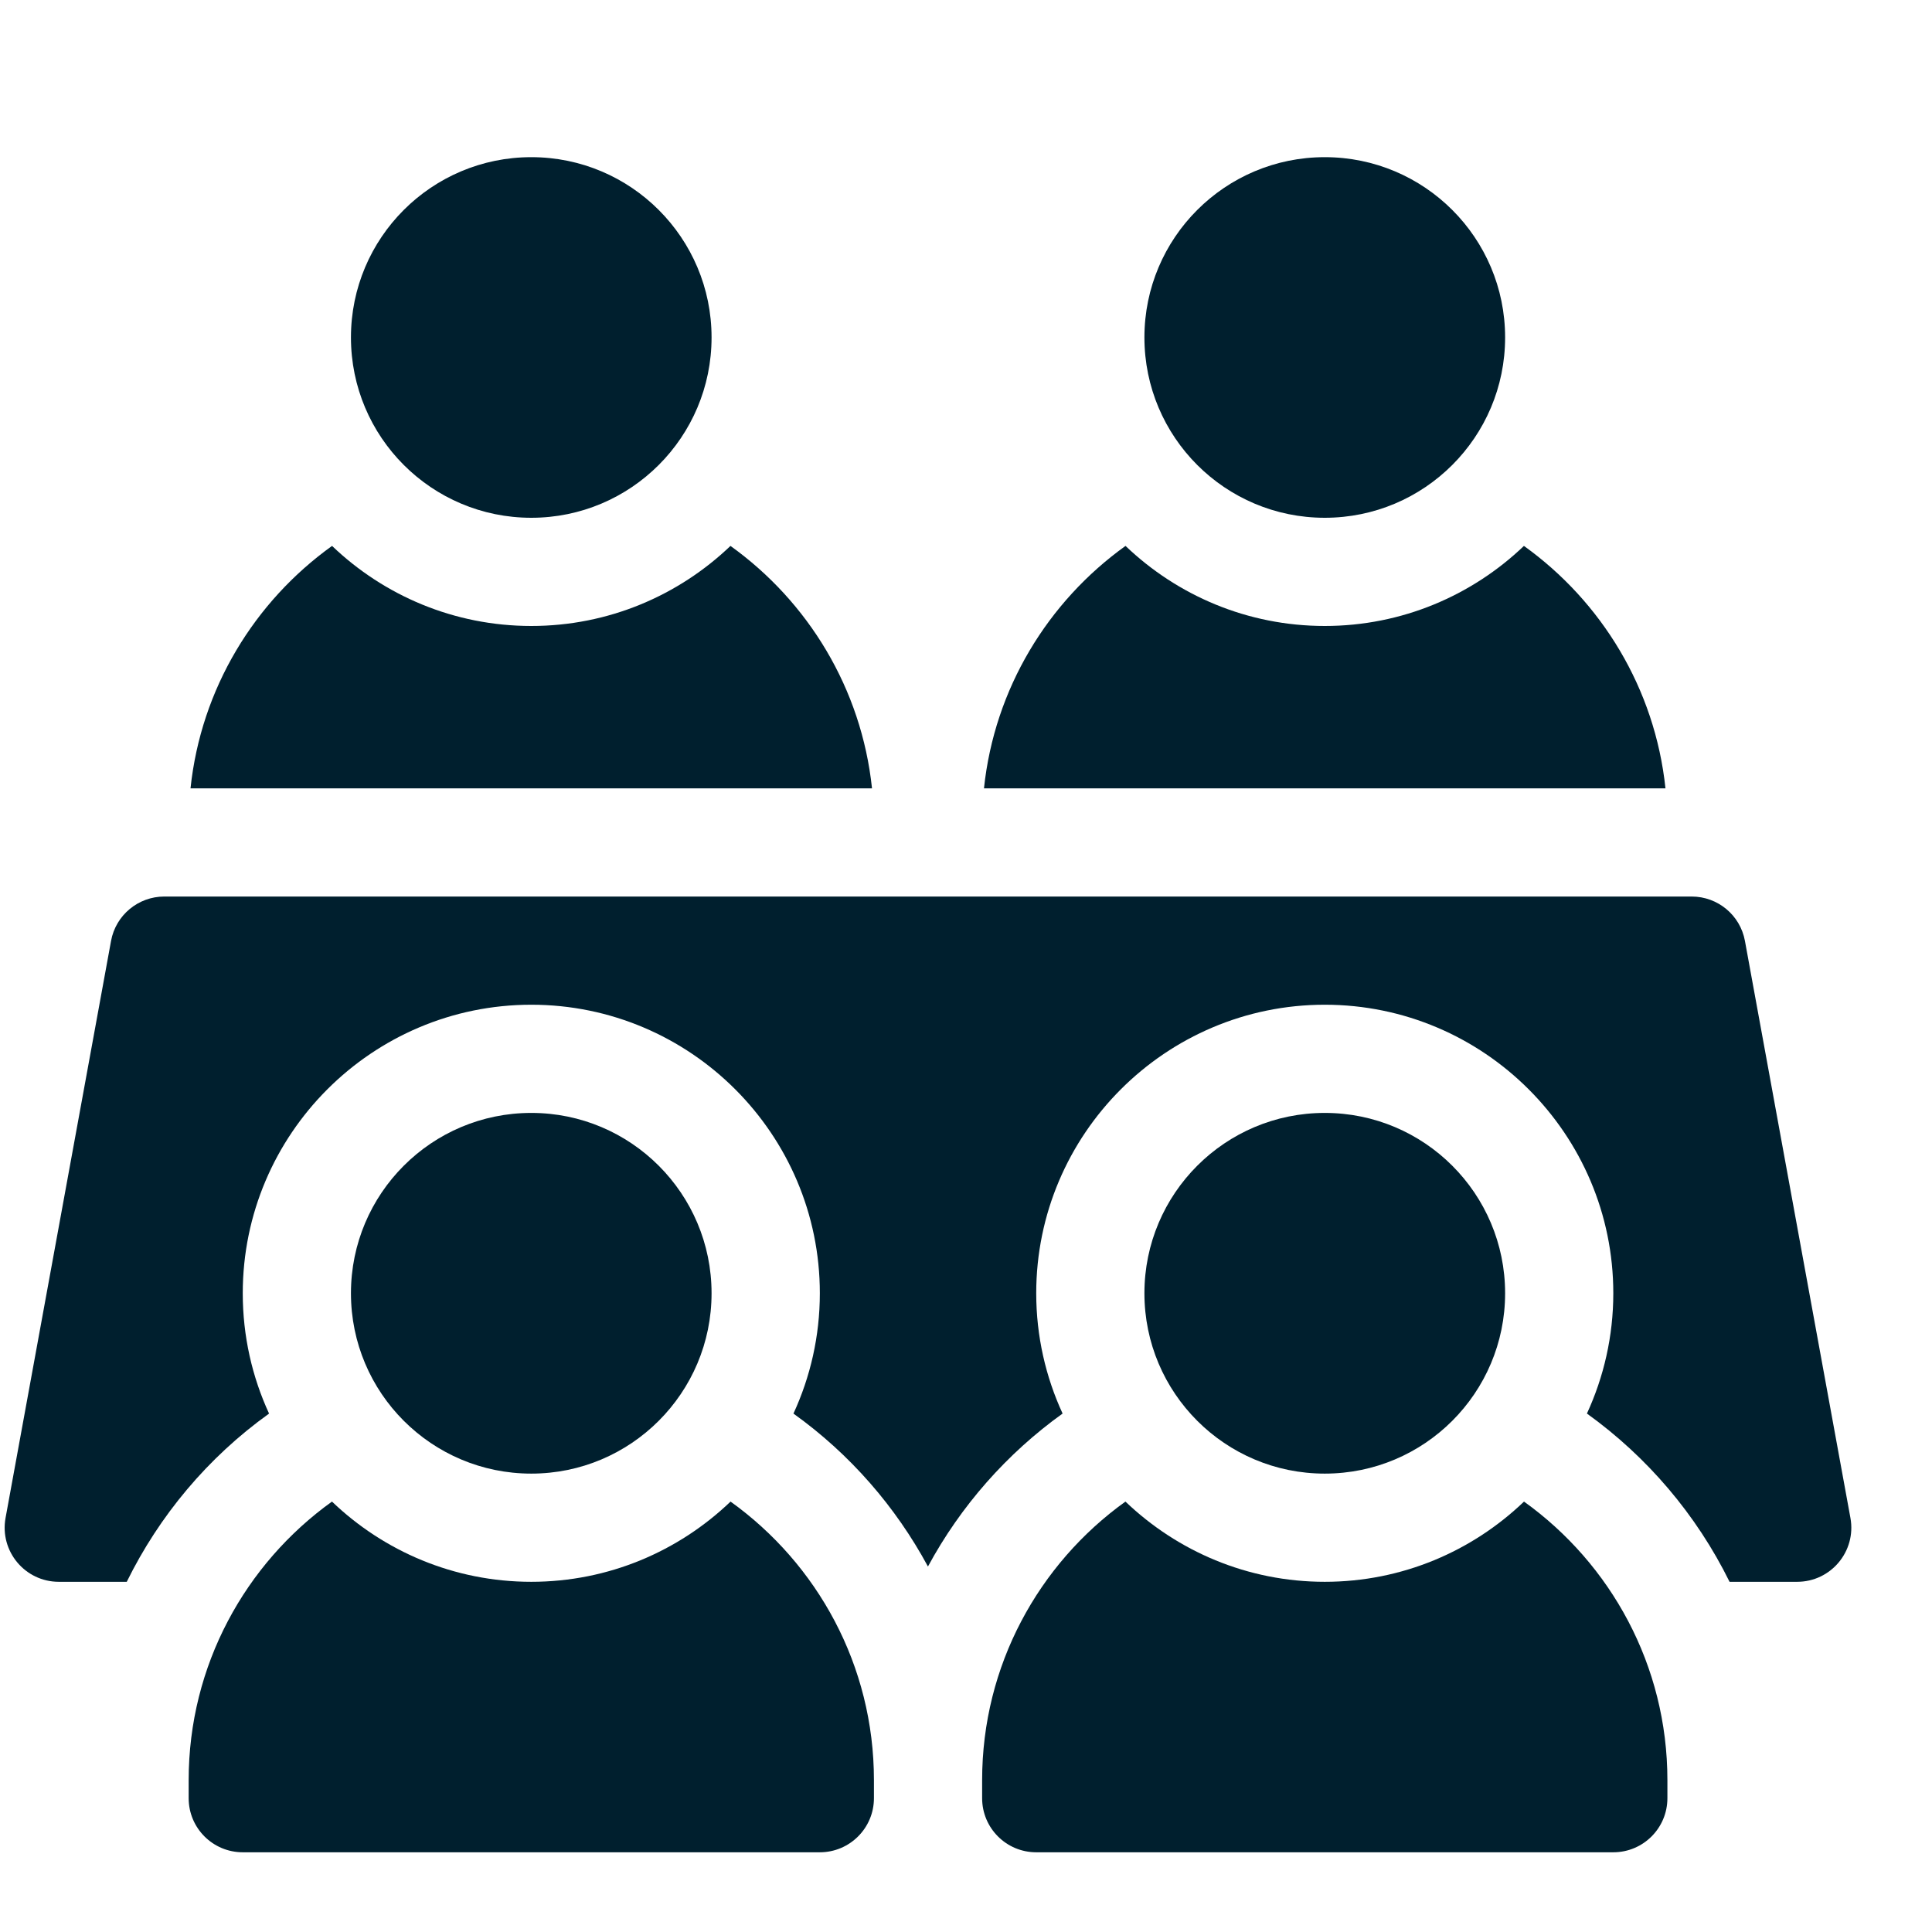 <svg width="23" height="23" viewBox="0 0 23 23" fill="none" xmlns="http://www.w3.org/2000/svg">
<g clip-path="url(#clip0_109_1216)">
<path d="M15.771 6.164C16.957 6.164 17.918 5.203 17.918 4.017C17.918 2.832 16.957 1.871 15.771 1.871C14.585 1.871 13.624 2.832 13.624 4.017C13.624 5.203 14.585 6.164 15.771 6.164Z" fill="#001F2E"/>
<path d="M6.325 6.164C7.51 6.164 8.471 5.203 8.471 4.017C8.471 2.832 7.51 1.871 6.325 1.871C5.139 1.871 4.178 2.832 4.178 4.017C4.178 5.203 5.139 6.164 6.325 6.164Z" fill="#001F2E"/>
<path d="M15.771 17.543C16.957 17.543 17.918 16.582 17.918 15.396C17.918 14.21 16.957 13.249 15.771 13.249C14.585 13.249 13.624 14.21 13.624 15.396C13.624 16.582 14.585 17.543 15.771 17.543Z" fill="#001F2E"/>
<path d="M18.143 17.876C17.526 18.467 16.691 18.831 15.771 18.831C14.851 18.831 14.016 18.467 13.398 17.876C12.366 18.617 11.692 19.827 11.692 21.192V21.407C11.692 21.763 11.98 22.051 12.336 22.051H19.206C19.562 22.051 19.85 21.763 19.85 21.407V21.192C19.85 19.827 19.176 18.617 18.143 17.876Z" fill="#001F2E"/>
<path d="M6.325 17.543C7.51 17.543 8.471 16.582 8.471 15.396C8.471 14.21 7.51 13.249 6.325 13.249C5.139 13.249 4.178 14.21 4.178 15.396C4.178 16.582 5.139 17.543 6.325 17.543Z" fill="#001F2E"/>
<path d="M18.142 6.499C17.525 7.089 16.69 7.452 15.771 7.452C14.851 7.452 14.016 7.089 13.399 6.499C12.476 7.161 11.839 8.197 11.714 9.385H19.827C19.702 8.197 19.065 7.161 18.142 6.499Z" fill="#001F2E"/>
<path d="M8.696 6.499C8.079 7.089 7.244 7.452 6.325 7.452C5.405 7.452 4.57 7.089 3.953 6.499C3.03 7.161 2.393 8.197 2.268 9.385H10.381C10.256 8.197 9.619 7.161 8.696 6.499Z" fill="#001F2E"/>
<path d="M22.029 18.071L20.773 11.201C20.717 10.895 20.45 10.673 20.139 10.673H1.956C1.645 10.673 1.378 10.895 1.322 11.201L0.066 18.071C-0.006 18.467 0.298 18.831 0.7 18.831H1.509C1.895 18.046 2.471 17.354 3.201 16.83L3.203 16.828C3.002 16.392 2.89 15.907 2.89 15.396C2.89 13.502 4.43 11.961 6.325 11.961C8.219 11.961 9.76 13.502 9.76 15.396C9.76 15.907 9.647 16.392 9.446 16.828L9.448 16.83C10.121 17.312 10.663 17.938 11.047 18.649C11.437 17.927 11.987 17.304 12.65 16.828C12.449 16.392 12.336 15.907 12.336 15.396C12.336 13.502 13.877 11.961 15.771 11.961C17.665 11.961 19.206 13.502 19.206 15.396C19.206 15.907 19.093 16.392 18.892 16.828C19.61 17.344 20.196 18.032 20.59 18.831H21.395C21.797 18.831 22.101 18.467 22.029 18.071Z" fill="#001F2E"/>
<path d="M8.697 17.876C8.08 18.467 7.244 18.831 6.325 18.831C5.405 18.831 4.569 18.467 3.952 17.876C2.92 18.617 2.246 19.827 2.246 21.192V21.407C2.246 21.763 2.534 22.051 2.89 22.051H9.76C10.115 22.051 10.404 21.763 10.404 21.407V21.192C10.404 19.827 9.73 18.617 8.697 17.876Z" fill="#001F2E"/>
</g>
<defs>
<clipPath id="clip0_109_1216">
<rect width="21.984" height="21.984" fill="white" transform="translate(0.056 0.969)"/>
</clipPath>
</defs>
</svg>
